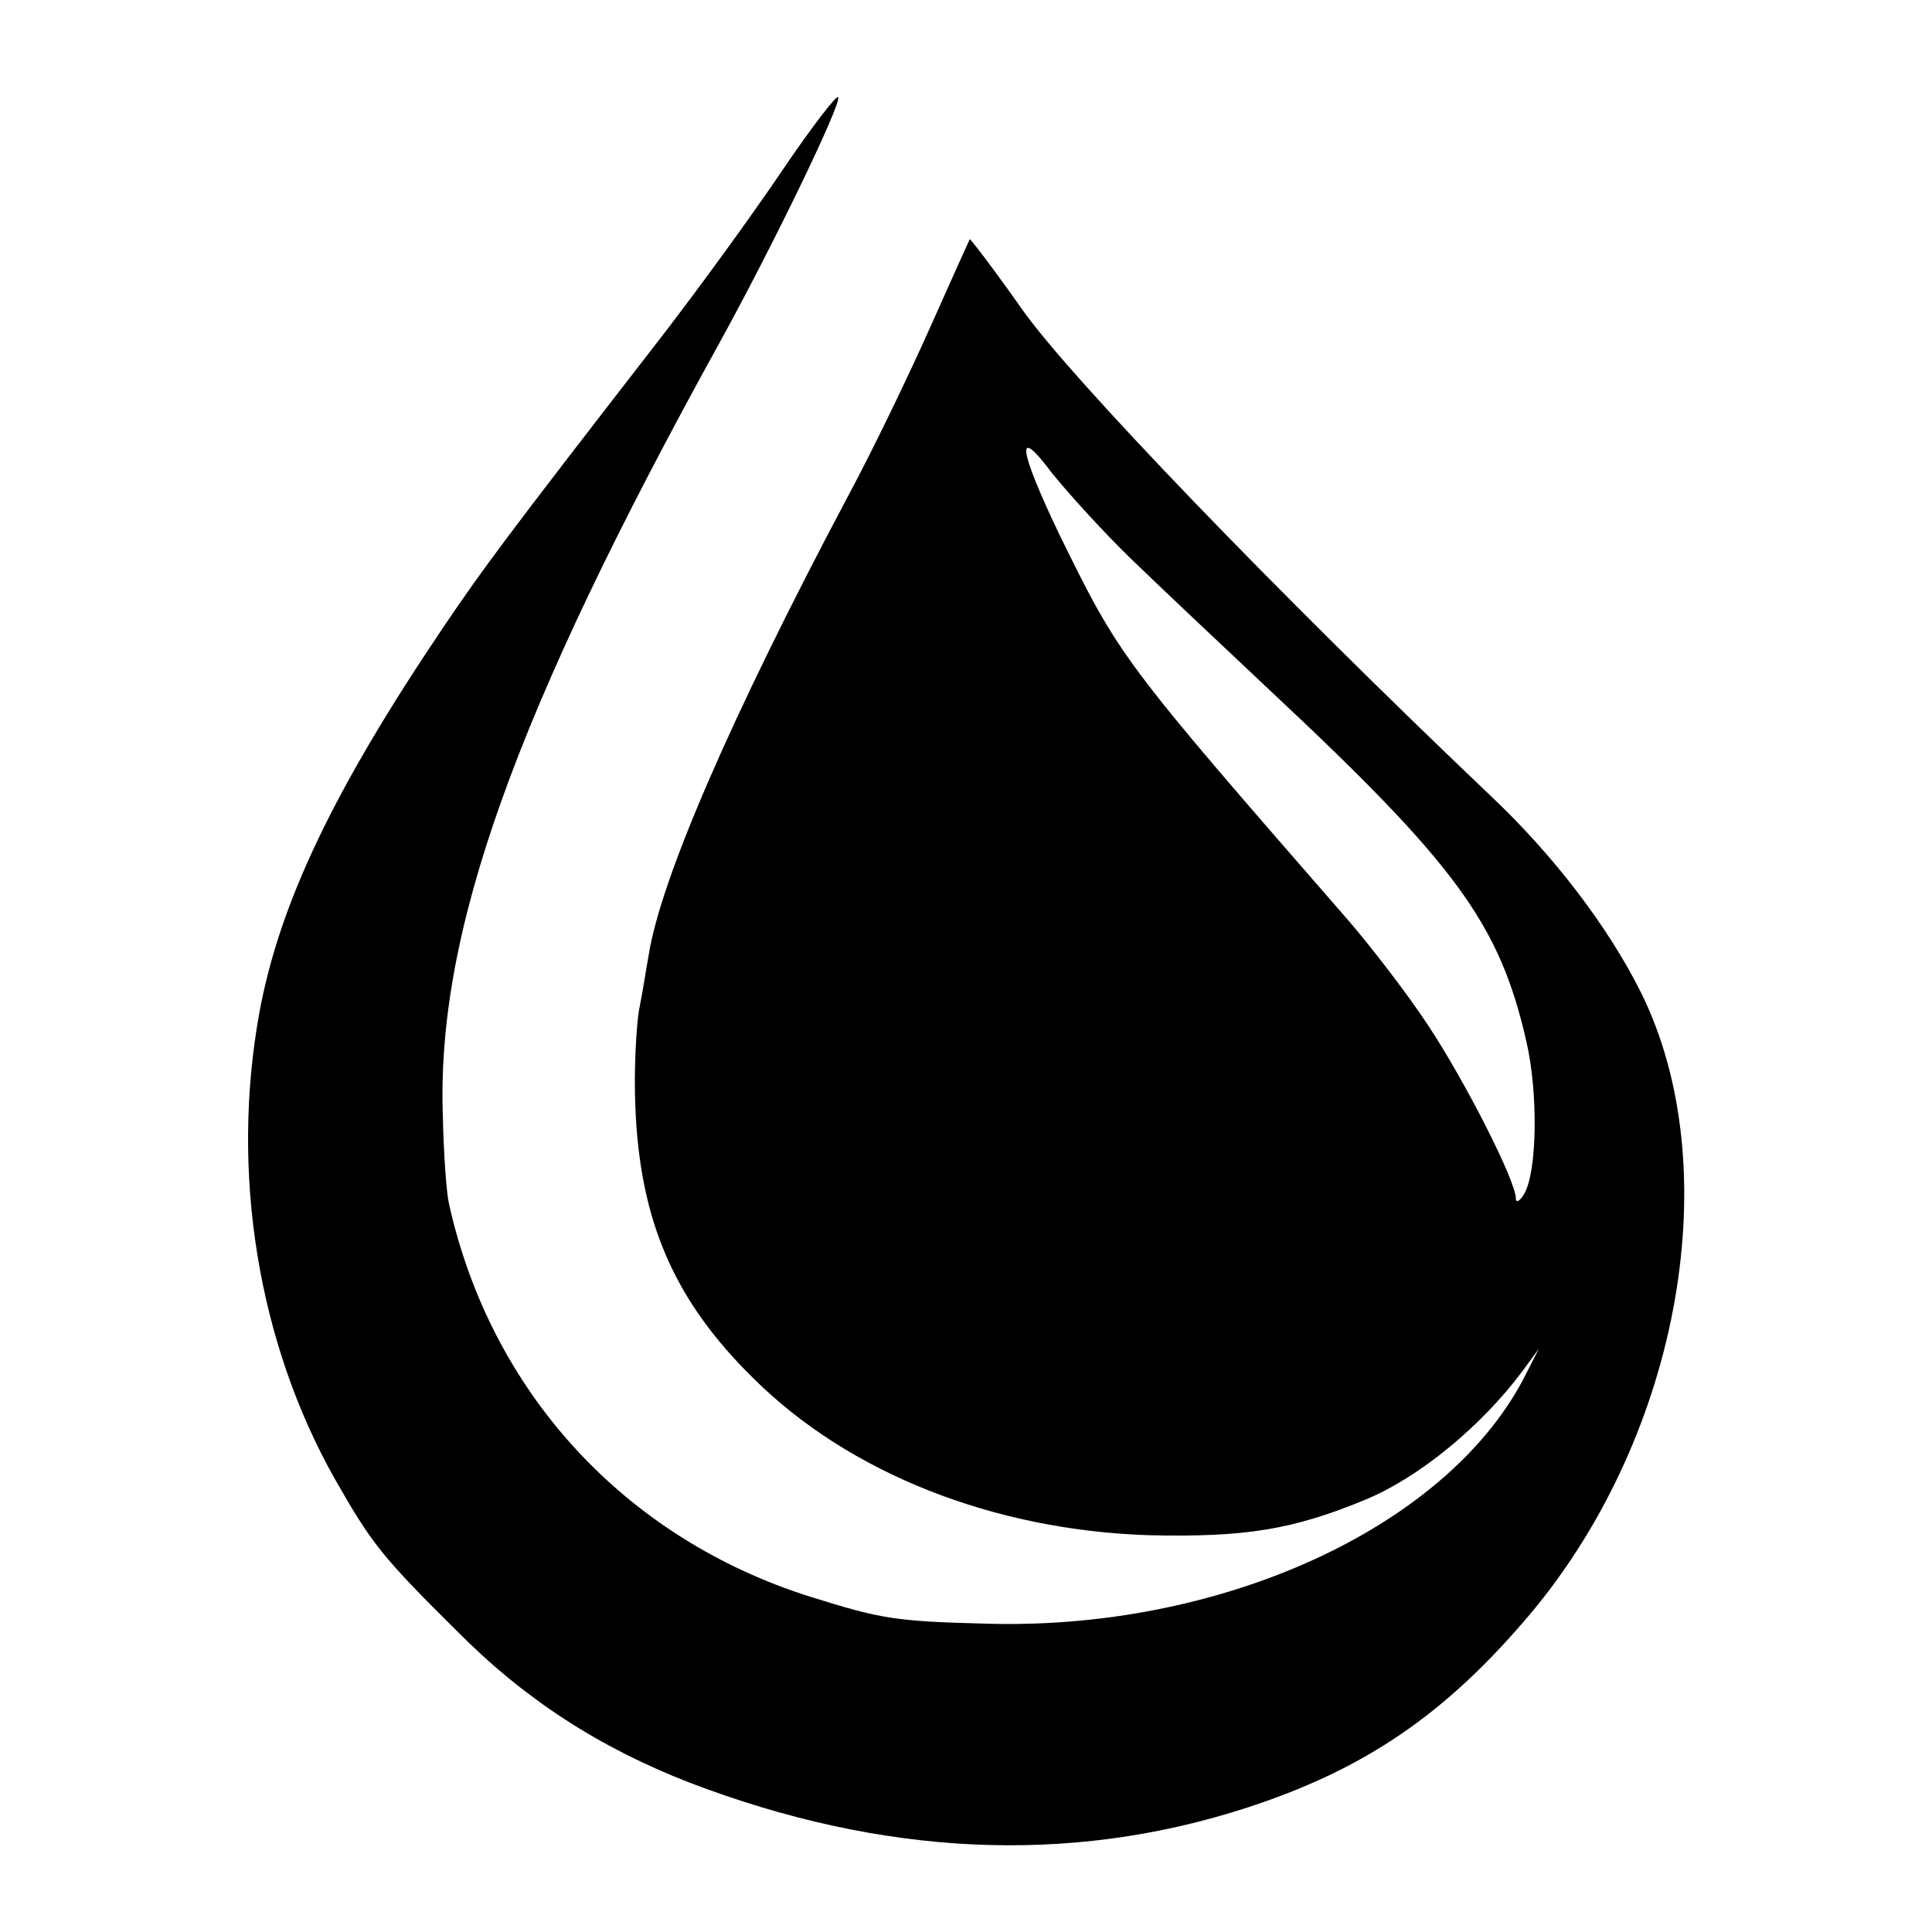 <?xml version="1.0" standalone="no"?>
<!DOCTYPE svg PUBLIC "-//W3C//DTD SVG 20010904//EN"
 "http://www.w3.org/TR/2001/REC-SVG-20010904/DTD/svg10.dtd">
<svg version="1.0" xmlns="http://www.w3.org/2000/svg"
 width="260pt" height="260pt" viewBox="0 0 260 260"
 preserveAspectRatio="xMidYMid meet">
<g transform="translate(0,260) scale(0.1,-0.1)"
fill="#000000" stroke="none">
<path d="M1053 2371 c-39 -58 -118 -167 -175 -240 -196 -253 -228 -296 -282
-376 -147 -218 -220 -371 -247 -518 -39 -215 -2 -444 102 -628 49 -86 63 -104
164 -204 91 -92 192 -157 313 -204 259 -99 509 -111 746 -35 162 52 272 127
387 264 201 241 264 600 147 835 -44 88 -117 184 -203 265 -289 275 -564 561
-629 653 -38 54 -70 96 -71 95 -1 -2 -25 -55 -53 -118 -28 -63 -78 -167 -112
-230 -157 -296 -251 -514 -267 -615 -3 -16 -8 -50 -13 -74 -4 -25 -7 -83 -5
-130 6 -154 52 -261 159 -366 129 -128 323 -204 531 -211 130 -3 194 7 293 48
72 30 155 98 211 173 l22 30 -22 -43 c-107 -200 -409 -337 -724 -327 -122 3
-141 7 -234 36 -251 79 -431 276 -487 530 -3 13 -7 65 -8 116 -9 247 95 540
373 1043 71 129 163 319 159 329 -1 5 -35 -39 -75 -98z m467 -521 c37 -36 123
-117 190 -180 249 -233 308 -313 344 -471 16 -68 15 -176 -3 -206 -6 -10 -11
-12 -11 -6 0 24 -69 159 -118 233 -27 41 -76 105 -108 142 -305 350 -307 353
-388 518 -56 117 -60 150 -10 83 21 -26 67 -77 104 -113z"/>
</g>
</svg>
